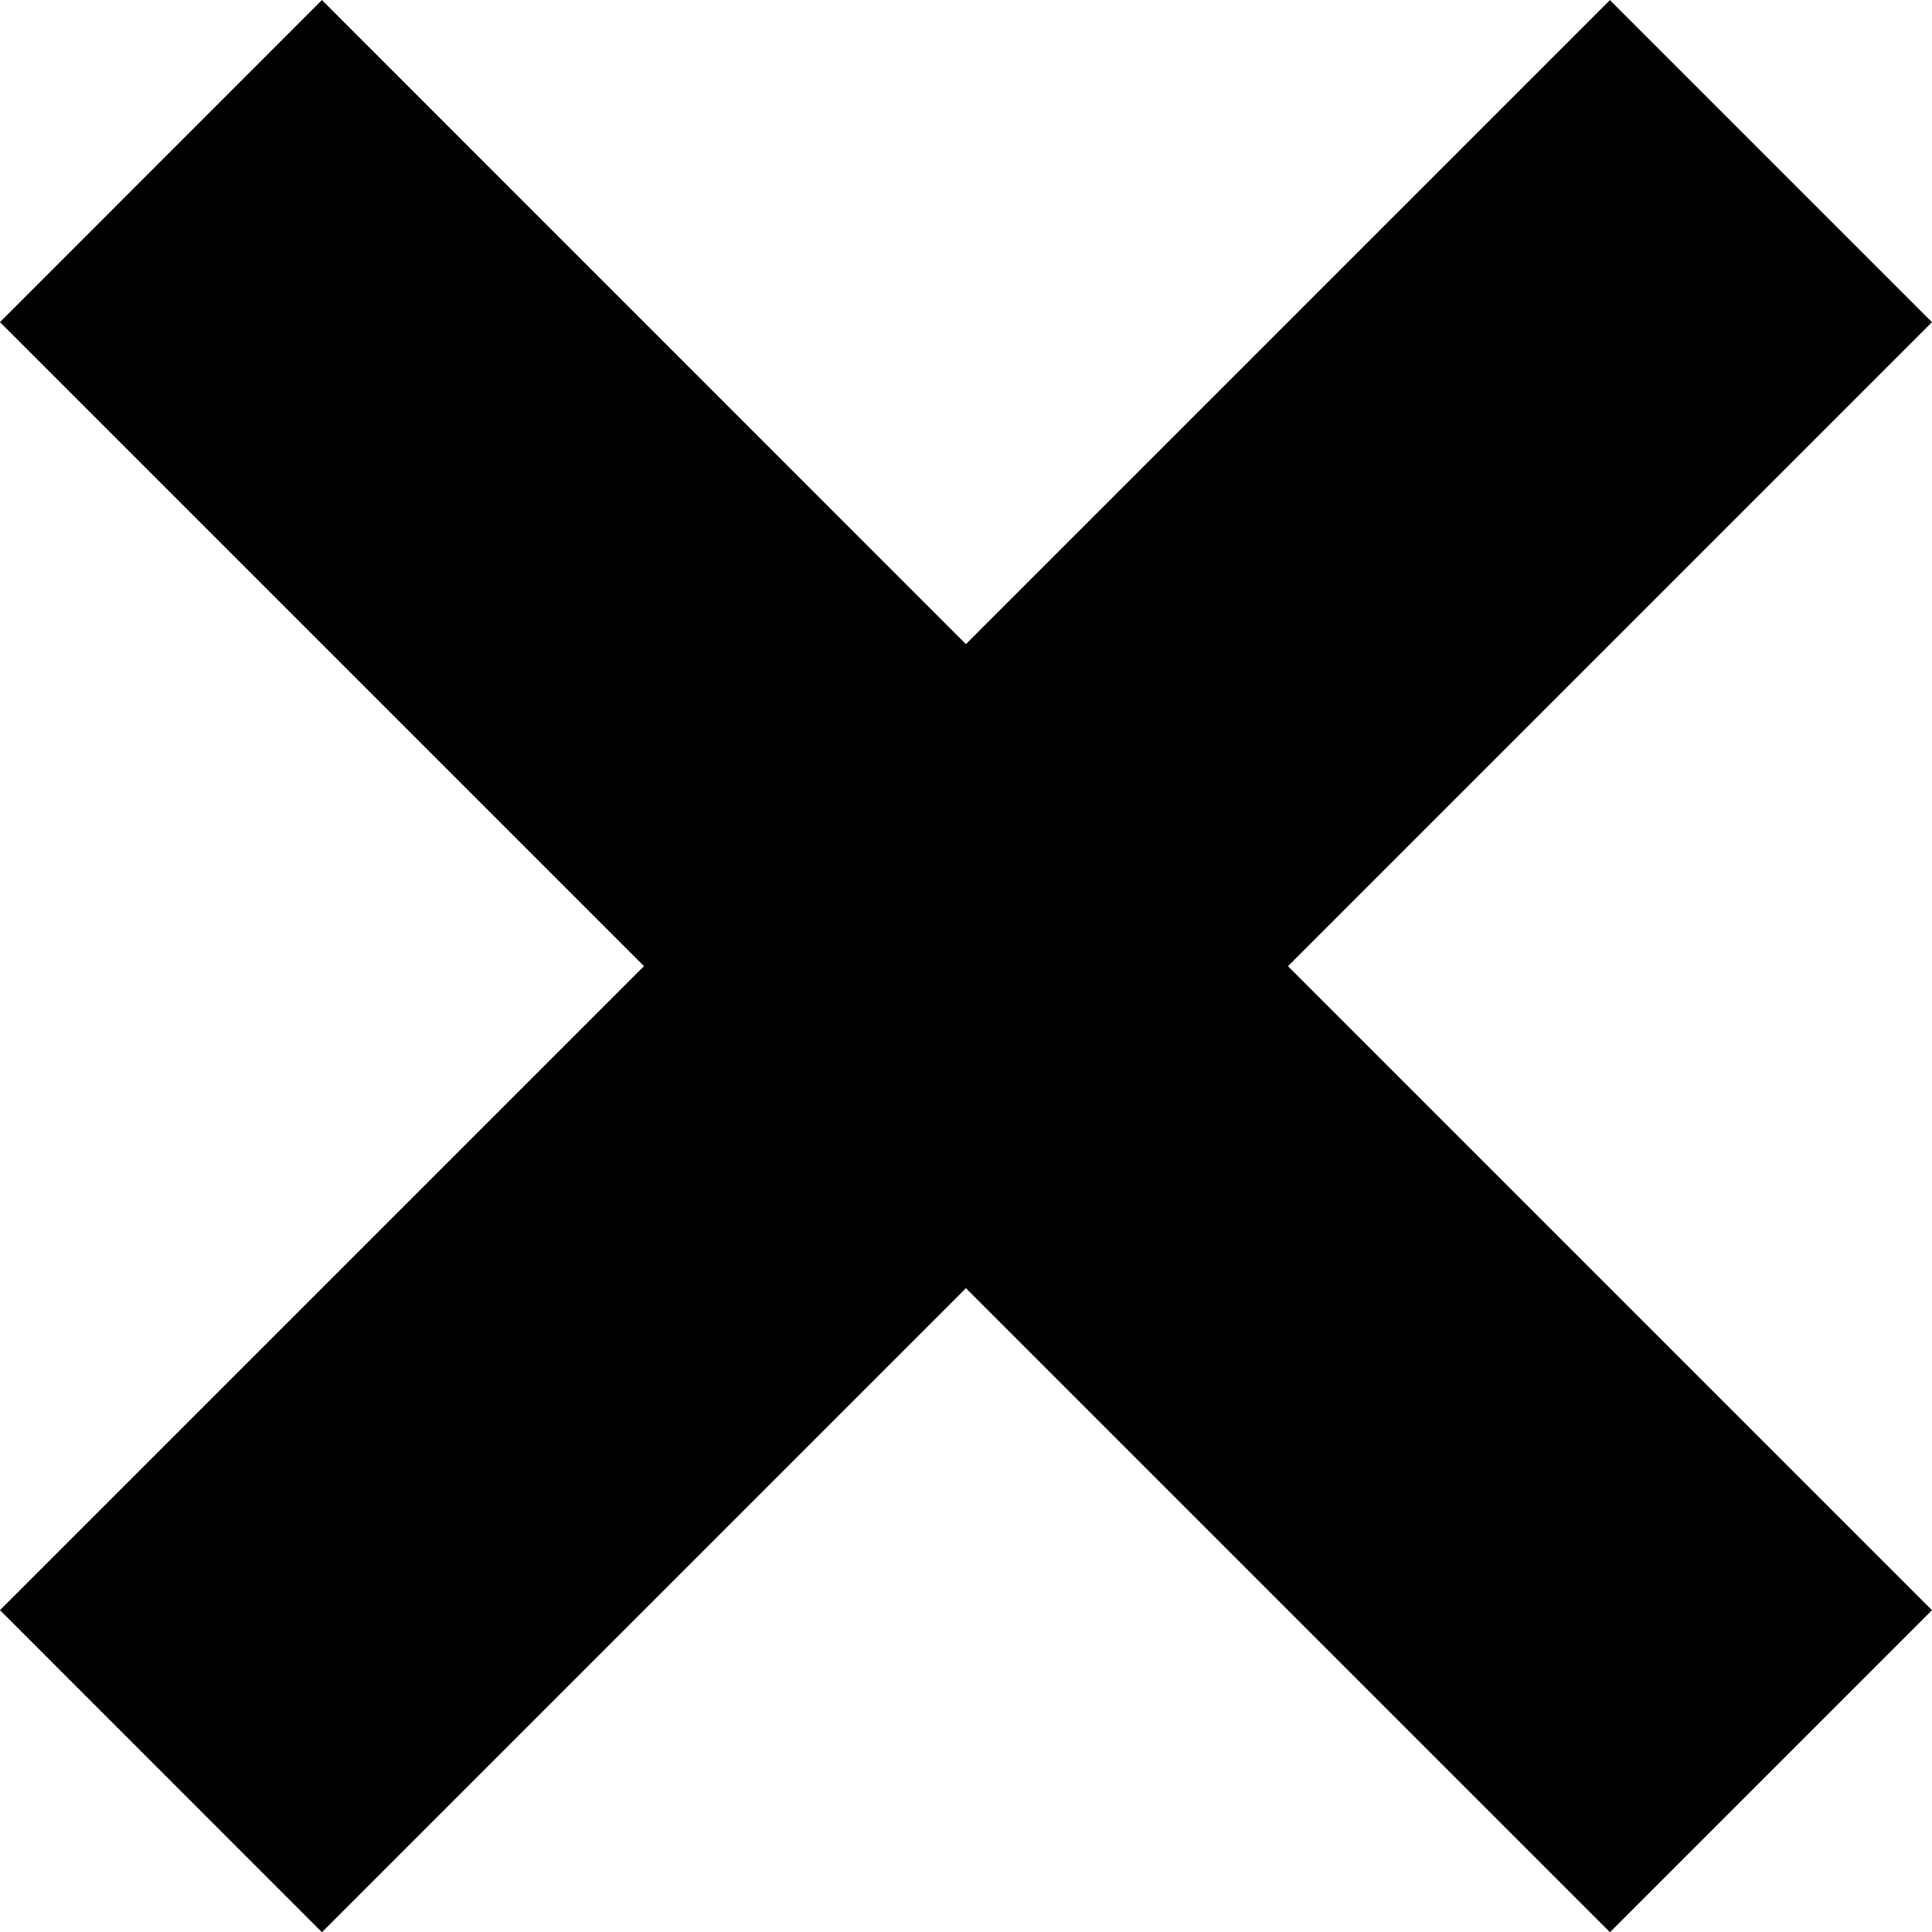 <?xml version="1.0" encoding="UTF-8" standalone="no"?>
<!-- Created with Inkscape (http://www.inkscape.org/) -->

<svg
   width="10.776mm"
   height="10.777mm"
   viewBox="0 0 10.776 10.777"
   version="1.1"
   id="svg1"
   inkscape:version="1.4 (86a8ad7, 2024-10-11)"
   sodipodi:docname="button-close.svg"
   xmlns:inkscape="http://www.inkscape.org/namespaces/inkscape"
   xmlns:sodipodi="http://sodipodi.sourceforge.net/DTD/sodipodi-0.dtd"
   xmlns="http://www.w3.org/2000/svg"
   xmlns:svg="http://www.w3.org/2000/svg">
  <sodipodi:namedview
     id="namedview1"
     pagecolor="#ffffff"
     bordercolor="#000000"
     borderopacity="0.25"
     inkscape:showpageshadow="2"
     inkscape:pageopacity="0.0"
     inkscape:pagecheckerboard="0"
     inkscape:deskcolor="#d1d1d1"
     inkscape:document-units="mm"
     inkscape:zoom="0.73512619"
     inkscape:cx="57.813204"
     inkscape:cy="225.13142"
     inkscape:window-width="2560"
     inkscape:window-height="1369"
     inkscape:window-x="1912"
     inkscape:window-y="-7"
     inkscape:window-maximized="1"
     inkscape:current-layer="layer1" />
  <defs
     id="defs1" />
  <g
     inkscape:label="Layer 1"
     inkscape:groupmode="layer"
     id="layer1"
     transform="translate(-112.697,-142.208)">
    <path
       id="rect2"
       style="fill:#000000;fill-opacity:1;stroke:none;stroke-width:0;stroke-dasharray:none;stroke-opacity:1"
       d="m -19.598,181.515 -2.54,3.6e-4 v 5.08 h -5.08 l -3.66e-4,2.54 h 5.08 v 5.08 h 2.54 v -5.08 h 5.08 V 186.595 h -5.08 z"
       transform="rotate(-45)" />
  </g>
</svg>
